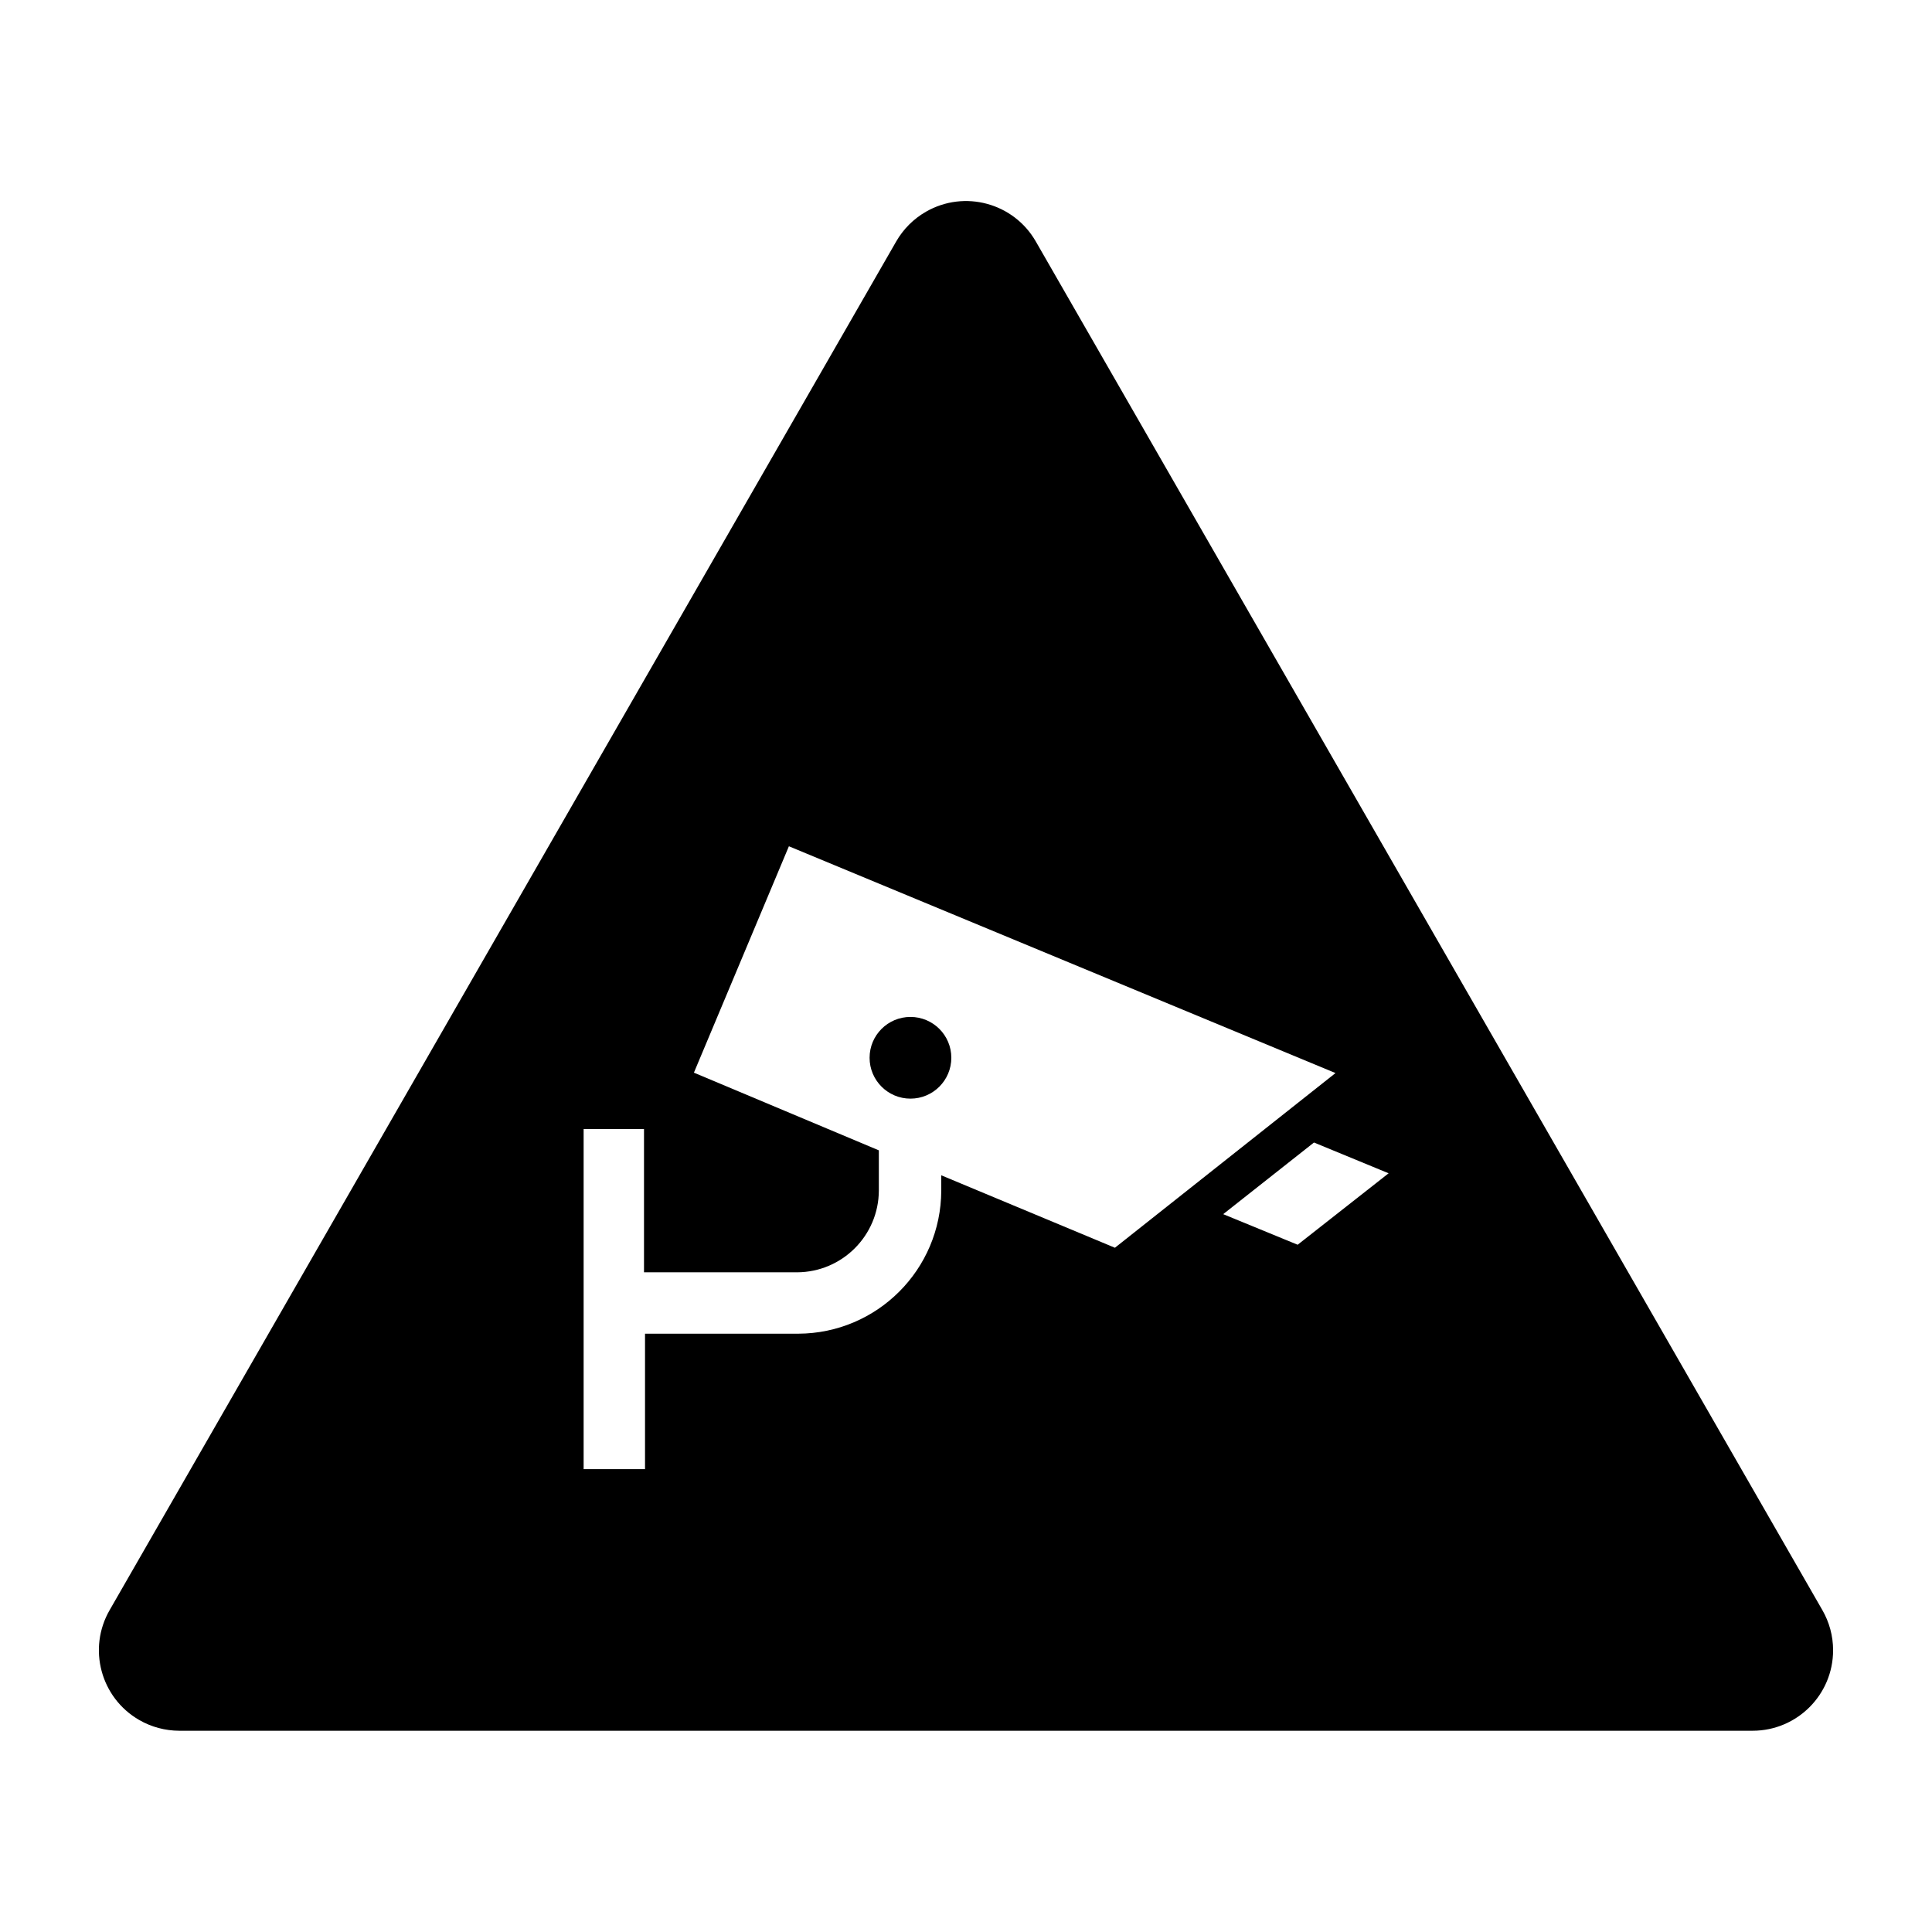 <svg width="72" height="72" xmlns="http://www.w3.org/2000/svg" xmlns:xlink="http://www.w3.org/1999/xlink" overflow="hidden"><defs><clipPath id="clip0"><rect x="0" y="0" width="72" height="72"/></clipPath></defs><g clip-path="url(#clip0)"><path d="M35.453 39.42C35.453 40.261 34.771 40.943 33.93 40.943 33.089 40.943 32.407 40.261 32.407 39.42 32.407 38.579 33.089 37.898 33.93 37.898 34.771 37.898 35.453 38.579 35.453 39.42Z"/><path d="M67.912 60 38.602 9C37.778 7.563 35.945 7.066 34.508 7.89 34.046 8.155 33.663 8.538 33.398 9L4.088 60C3.259 61.435 3.751 63.27 5.186 64.098 5.641 64.361 6.157 64.499 6.683 64.5L65.317 64.5C66.974 64.498 68.316 63.154 68.314 61.497 68.314 60.971 68.175 60.455 67.912 60ZM35.078 43.8 35.078 44.37C35.069 47.312 32.687 49.694 29.745 49.703L24.038 49.703 24.038 54.75 21.75 54.75 21.75 42.075 24 42.075 24 47.415 29.707 47.415C31.386 47.407 32.744 46.048 32.752 44.37L32.752 42.87 25.86 39.975 29.4 31.538 49.77 39.99 41.55 46.5ZM48.36 46.388 45.585 45.248 48.968 42.578 51.75 43.725Z"/></g></svg>